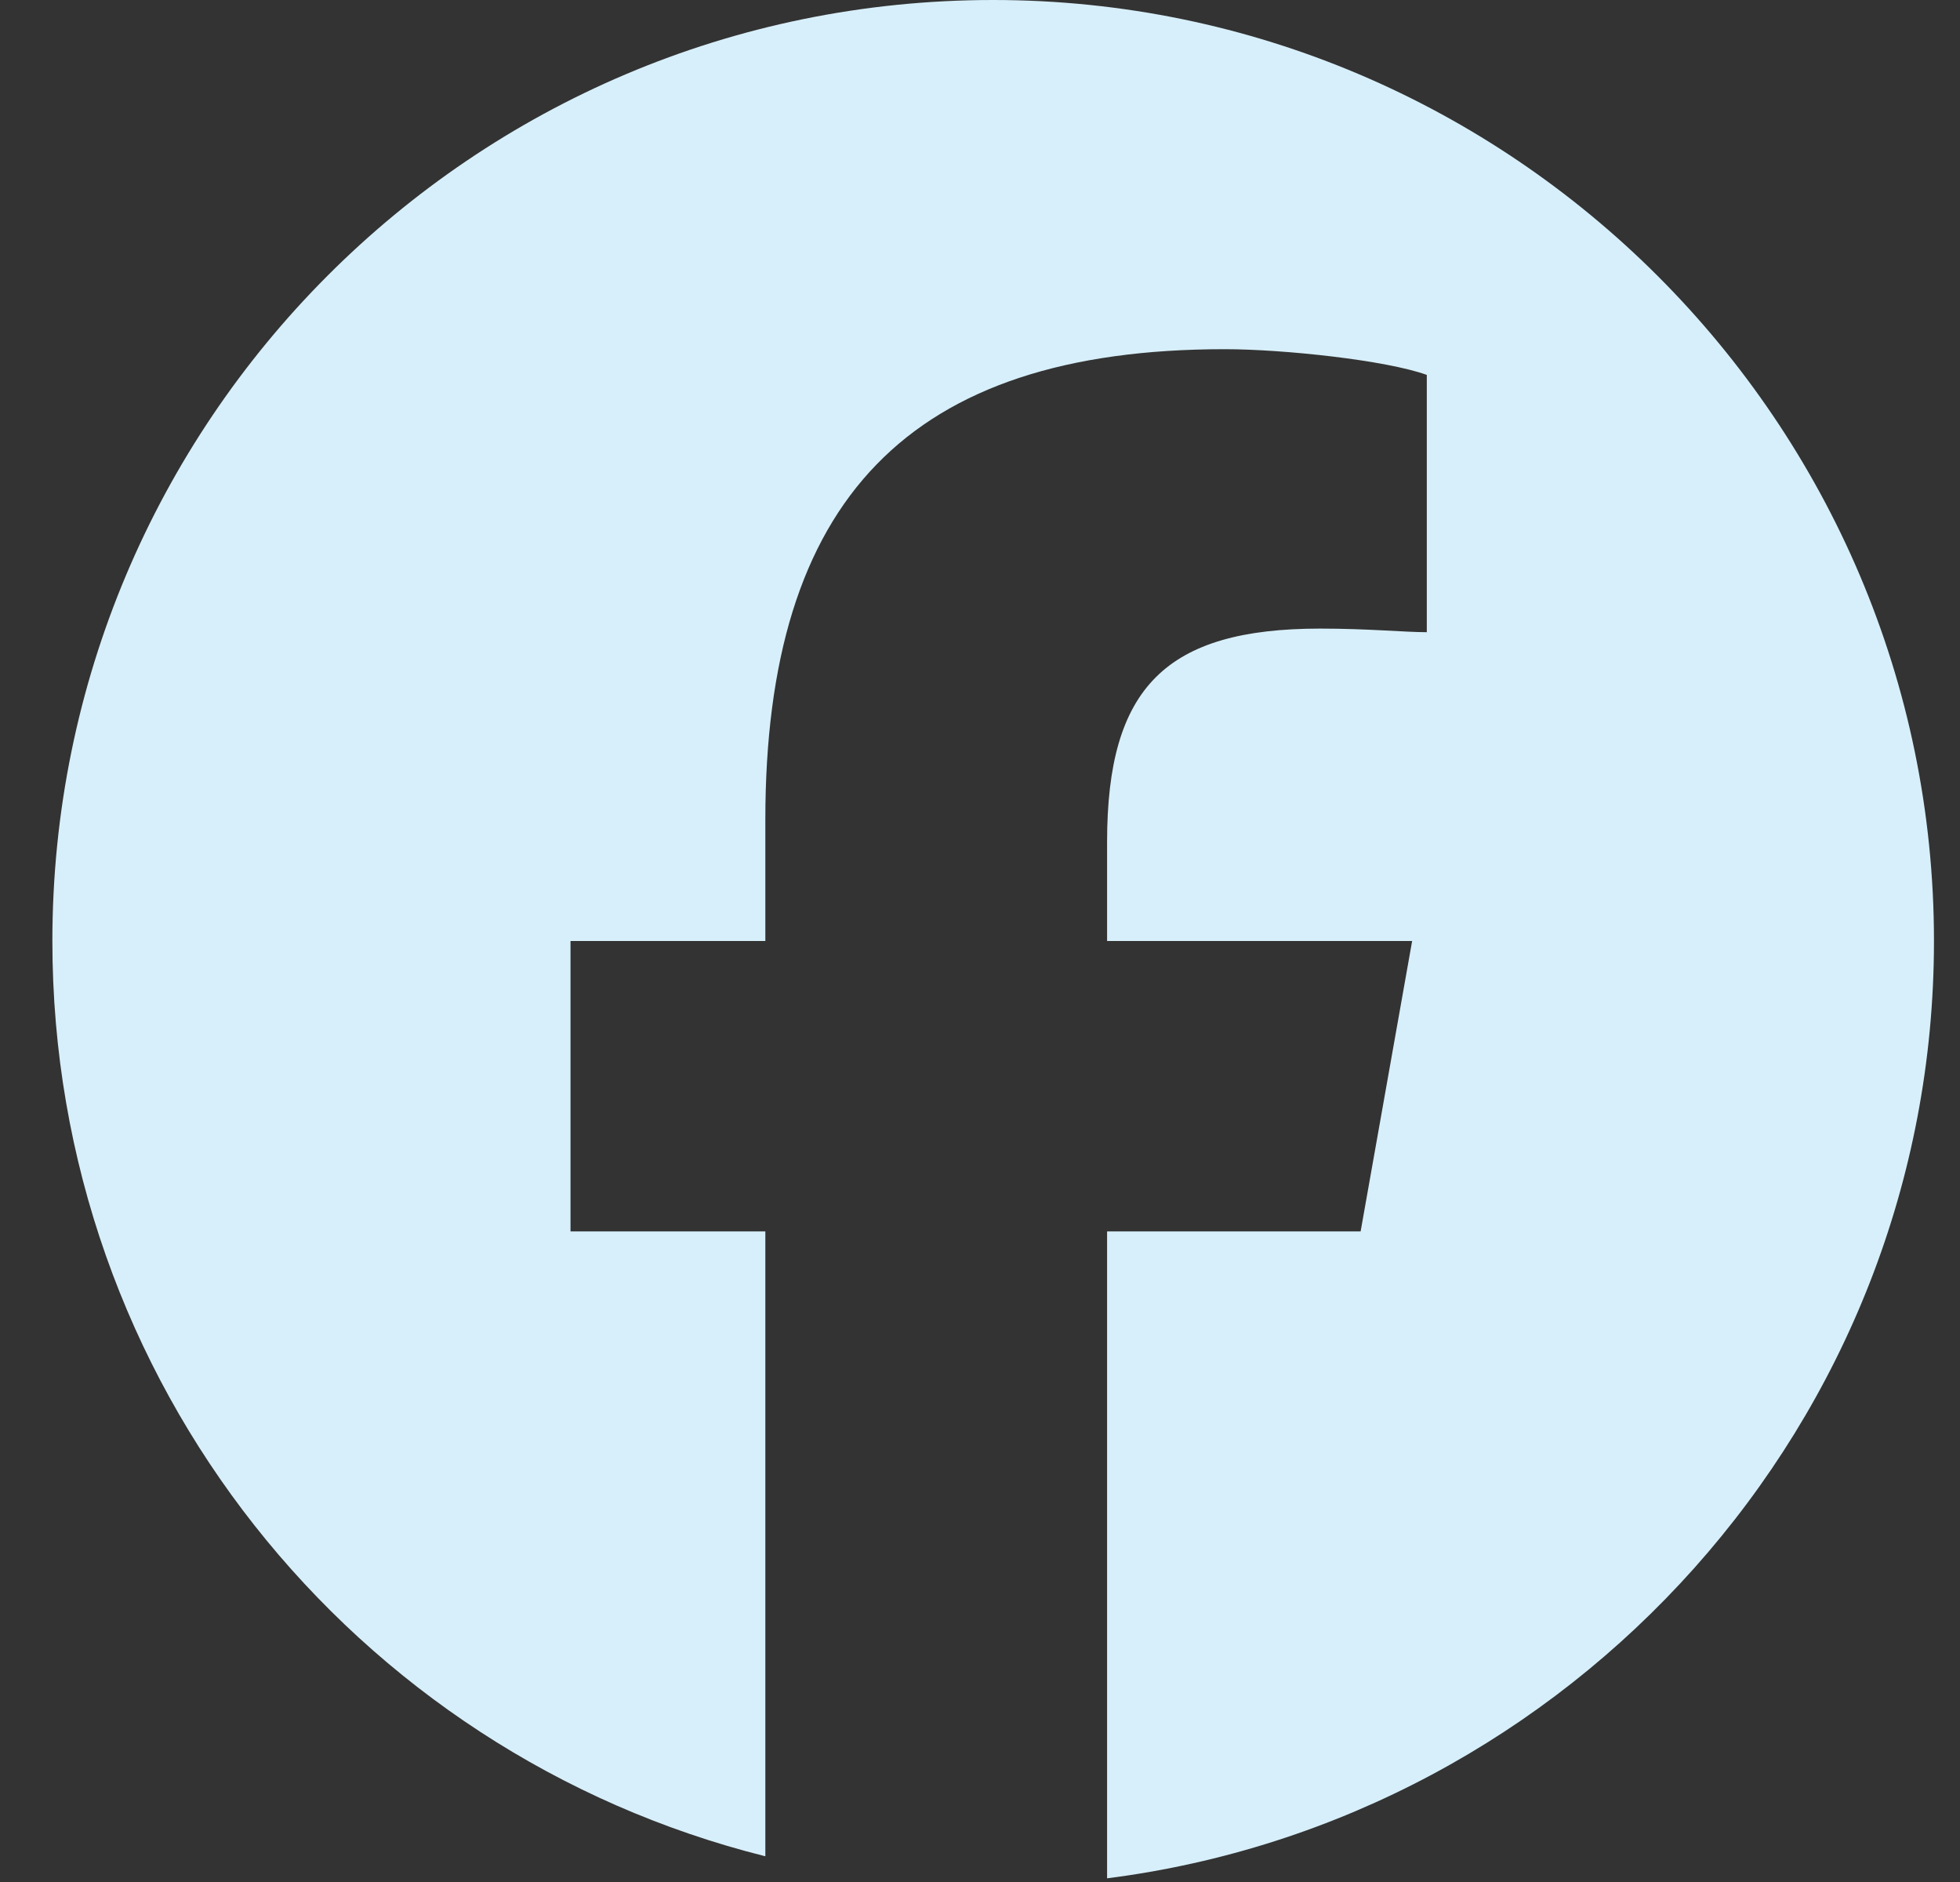 <svg width="25" height="24" viewBox="0 0 25 24" fill="none" xmlns="http://www.w3.org/2000/svg">
<rect x="0" y="0" width="25" height="24" fill="#333333" stroke="none"/>
<path d="M24.668 12C24.668 18.141 20.027 23.203 14.121 23.953V15.703H17.355L18.012 12H14.121V10.734C14.121 8.766 14.871 8.016 16.84 8.016C17.449 8.016 17.918 8.062 18.199 8.062V4.781C17.684 4.594 16.371 4.453 15.621 4.453C11.59 4.453 9.762 6.375 9.762 10.453V12H7.277V15.703H9.762V23.672C4.512 22.359 0.668 17.625 0.668 12C0.668 5.391 6.012 0 12.668 0C19.277 0 24.668 5.391 24.668 12Z" fill="#D7EFFA"/>
</svg>
